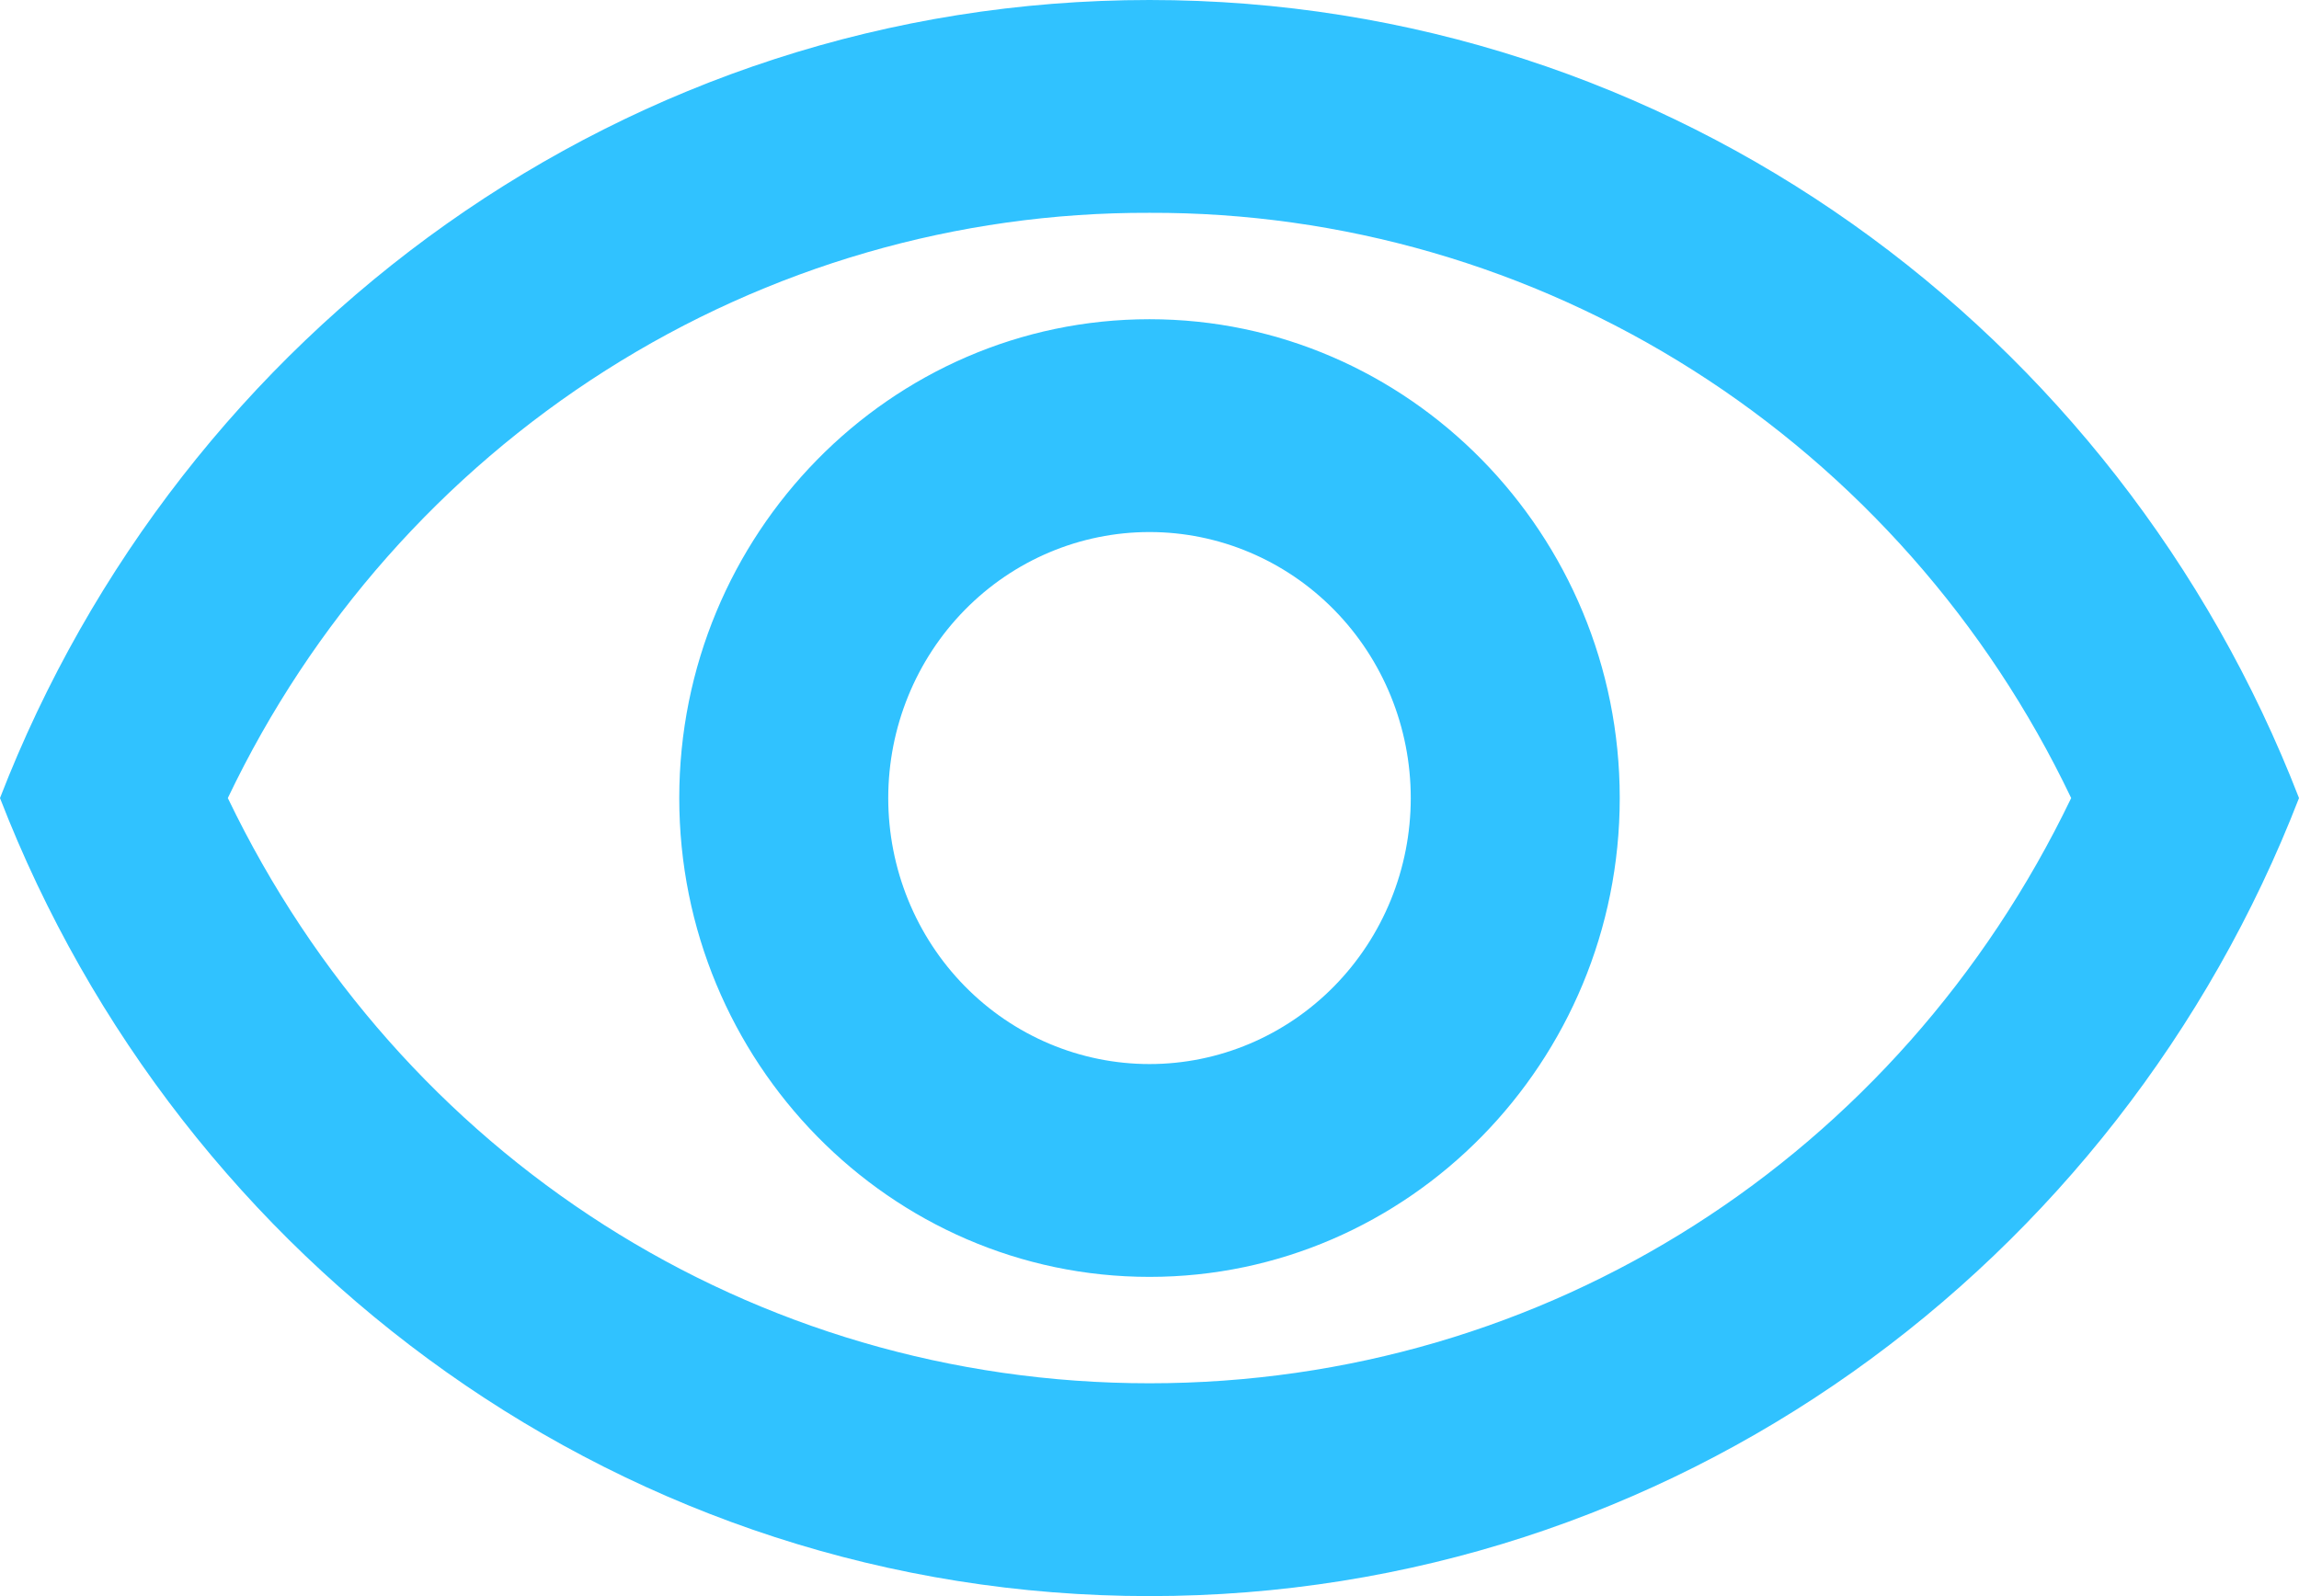 <?xml version="1.0" encoding="UTF-8"?>
<svg xmlns="http://www.w3.org/2000/svg" width="72" height="50" viewBox="0 0 72 50" fill="none">
  <path d="M36 6.667C42.018 6.646 47.919 8.356 53.025 11.599C58.131 14.842 62.235 19.487 64.865 25C59.465 36.233 48.436 43.333 36 43.333C23.564 43.333 12.534 36.233 7.135 25C9.765 19.487 13.869 14.842 18.975 11.599C24.081 8.356 29.982 6.646 36 6.667ZM36 0C19.636 0 5.662 10.367 0 25C5.662 39.633 19.636 50 36 50C52.364 50 66.338 39.633 72 25C66.338 10.367 52.364 0 36 0ZM36 16.667C38.17 16.667 40.251 17.545 41.785 19.107C43.32 20.67 44.182 22.79 44.182 25C44.182 27.21 43.32 29.33 41.785 30.893C40.251 32.455 38.17 33.333 36 33.333C33.83 33.333 31.749 32.455 30.215 30.893C28.68 29.33 27.818 27.21 27.818 25C27.818 22.79 28.68 20.67 30.215 19.107C31.749 17.545 33.83 16.667 36 16.667ZM36 10C27.884 10 21.273 16.733 21.273 25C21.273 33.267 27.884 40 36 40C44.116 40 50.727 33.267 50.727 25C50.727 16.733 44.116 10 36 10Z" fill="#30C2FF"></path>
</svg>
